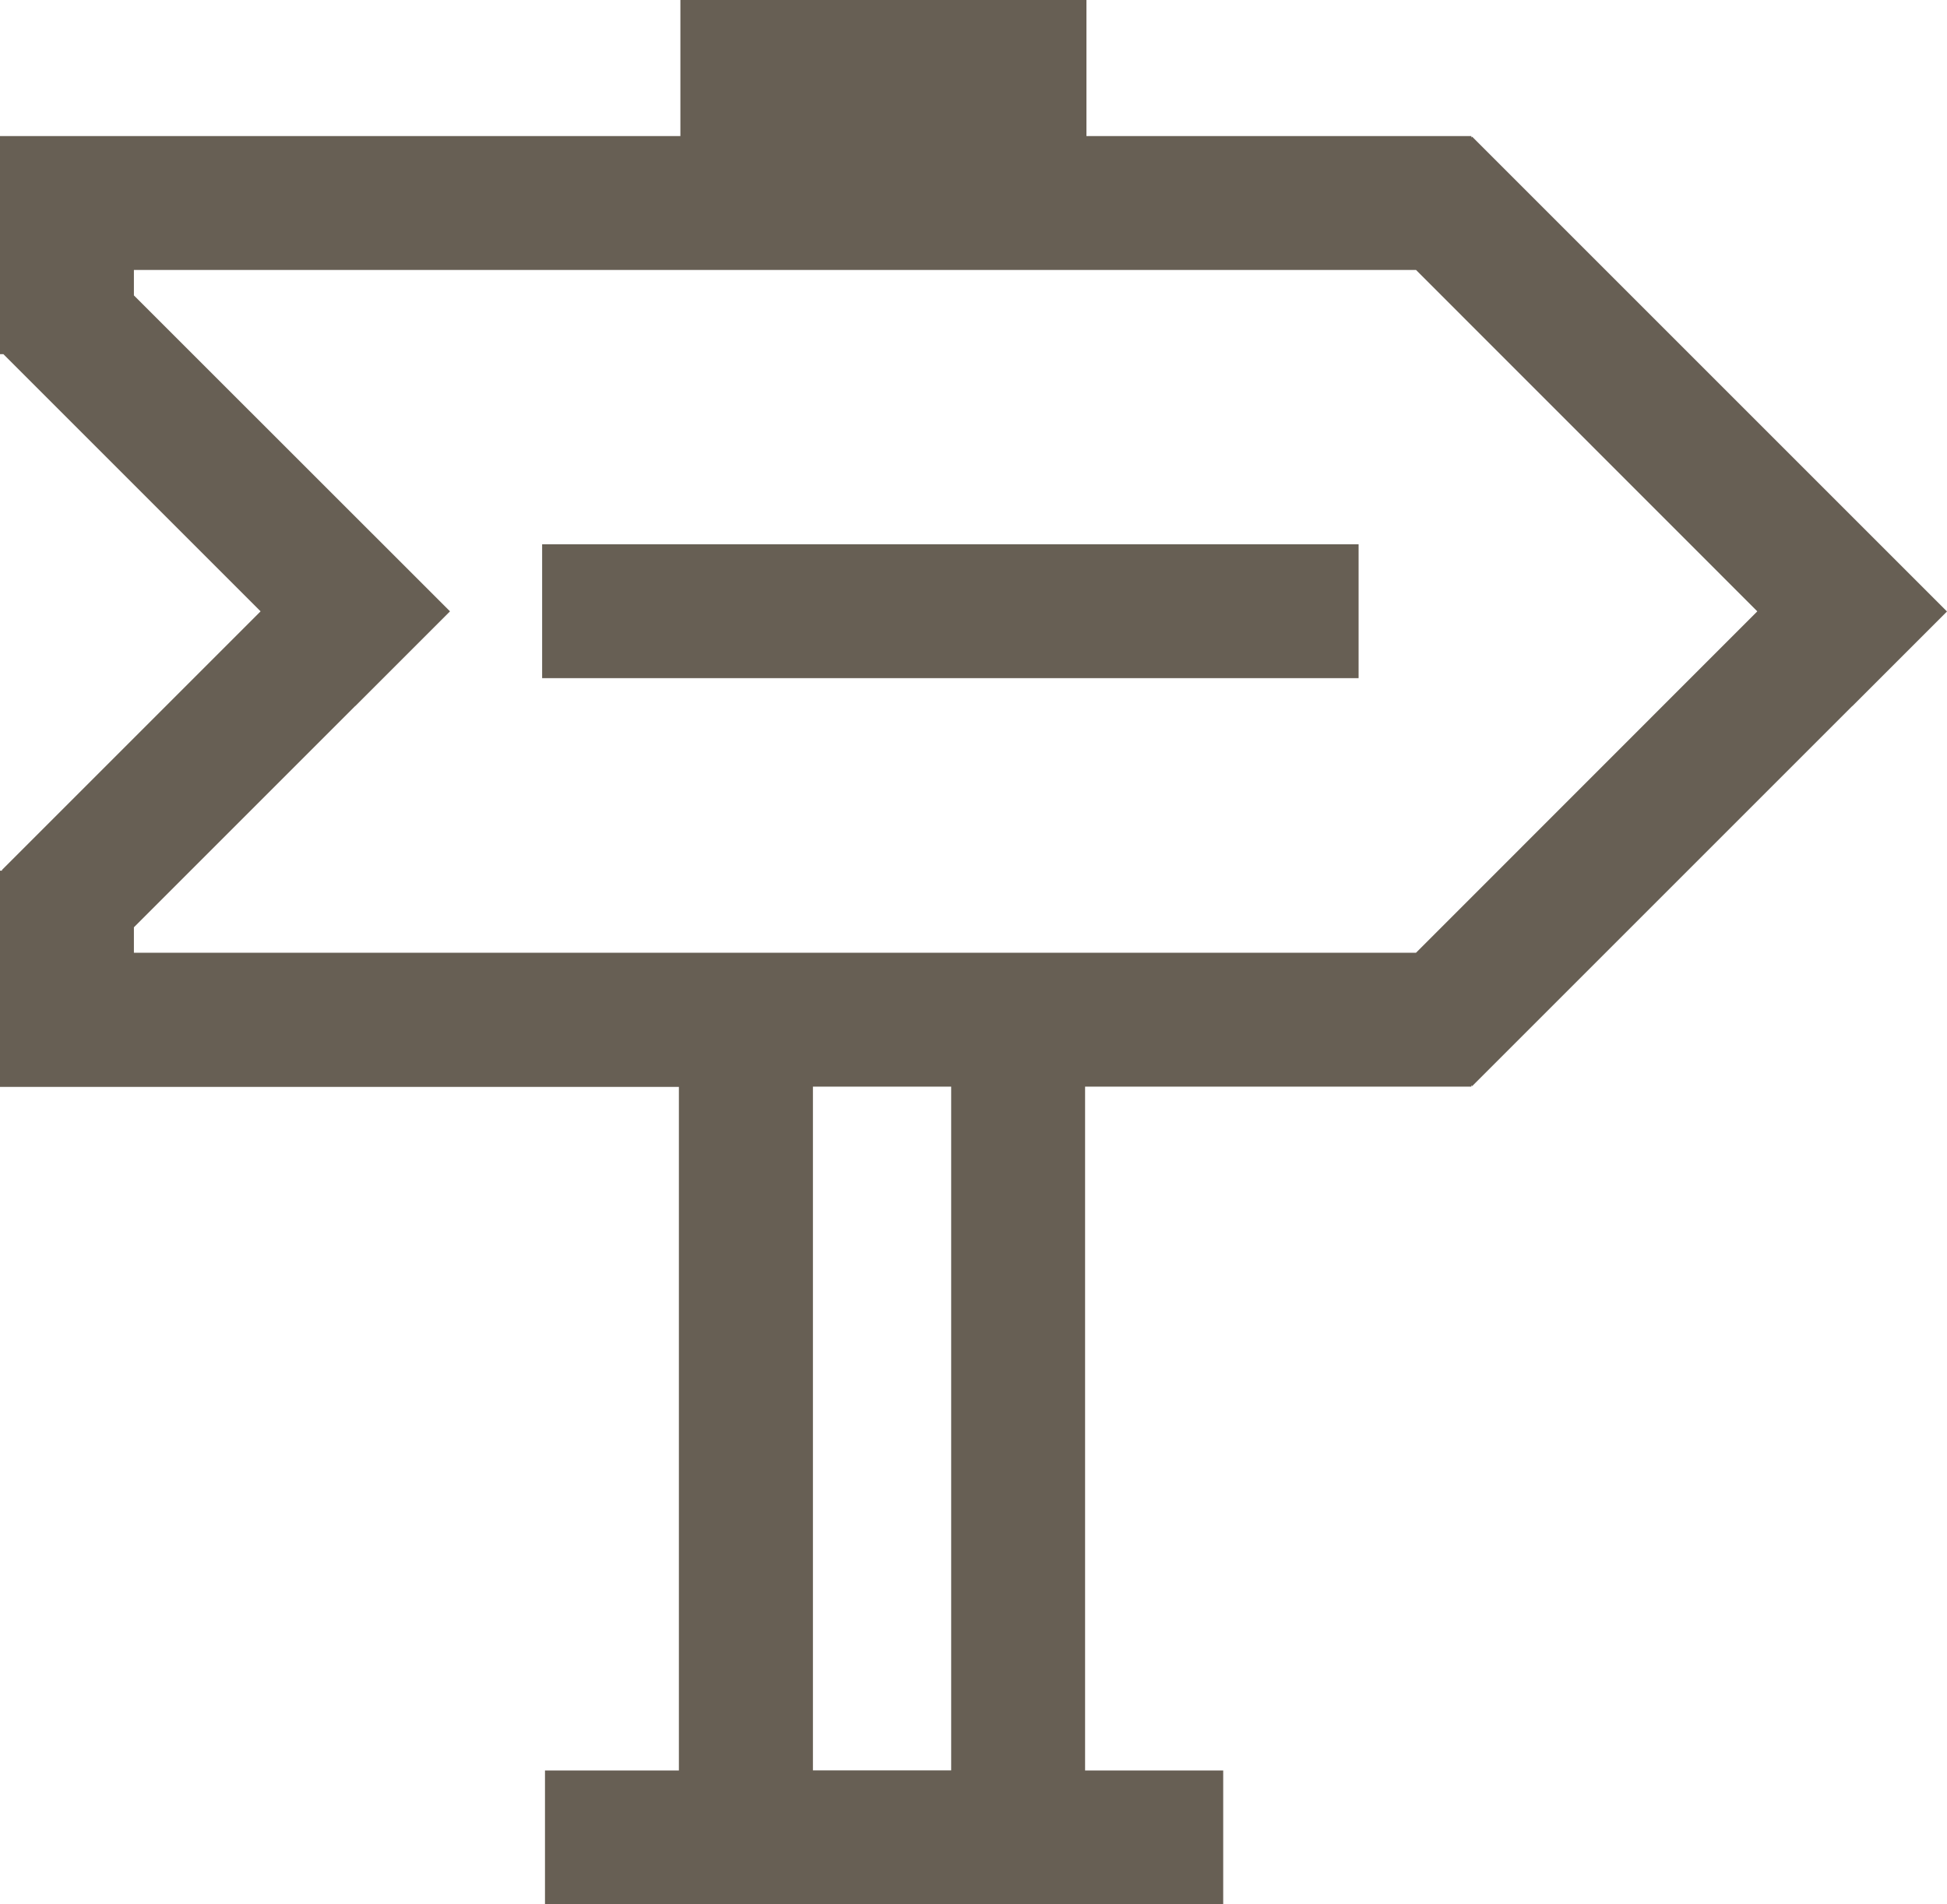 <?xml version="1.0" encoding="utf-8"?>
<!-- Generator: Adobe Illustrator 12.0.0, SVG Export Plug-In . SVG Version: 6.00 Build 51448)  -->
<!DOCTYPE svg PUBLIC "-//W3C//DTD SVG 1.1//EN" "http://www.w3.org/Graphics/SVG/1.1/DTD/svg11.dtd">
<svg  version="1.1" id="Layer_1" xmlns="http://www.w3.org/2000/svg" xmlns:xlink="http://www.w3.org/1999/xlink" width="14.308" height="13.995"
	 viewBox="0 0 14.308 13.995" overflow="visible" enable-background="new 0 0 14.308 13.995" xml:space="preserve">
<g>
	<rect x="5.974" y="7.986" fill="none" width="1.016" height="5.024"/>
	<path fill="none" d="M0.984,1.984v0.187l2.323,2.323L2.611,5.19l-0.001,0L0.984,6.815v0.187h9.422l2.508-2.509l-2.508-2.509H0.984z
		 M3.984,4.984V4h6v0.984H3.984z"/>
	<rect x="3.984" y="4" fill="#675F54" width="6" height="0.984"/>
	<path fill="#675F54" d="M14.308,4.494l-3.489-3.489l-0.006,0.006V1H7.984V0H5v1H0v0.945v0.039v0.619h0.025l1.89,1.89L0.013,6.395
		l0.004,0.004H0v0.604v0.055v0.93h4.989v5.024H4.005v0.984h4.984v-0.984H7.974V7.986h2.839V7.976l0.006,0.006l2.792-2.792l0.001,0
		L14.308,4.494z M6.989,13.011H5.974V7.986h1.016V13.011z M10.406,7.002H0.984V6.815L2.61,5.189l0.001,0l0.696-0.696L0.984,2.171
		V1.984h9.422l2.508,2.509L10.406,7.002z"/>
</g>
</svg>

